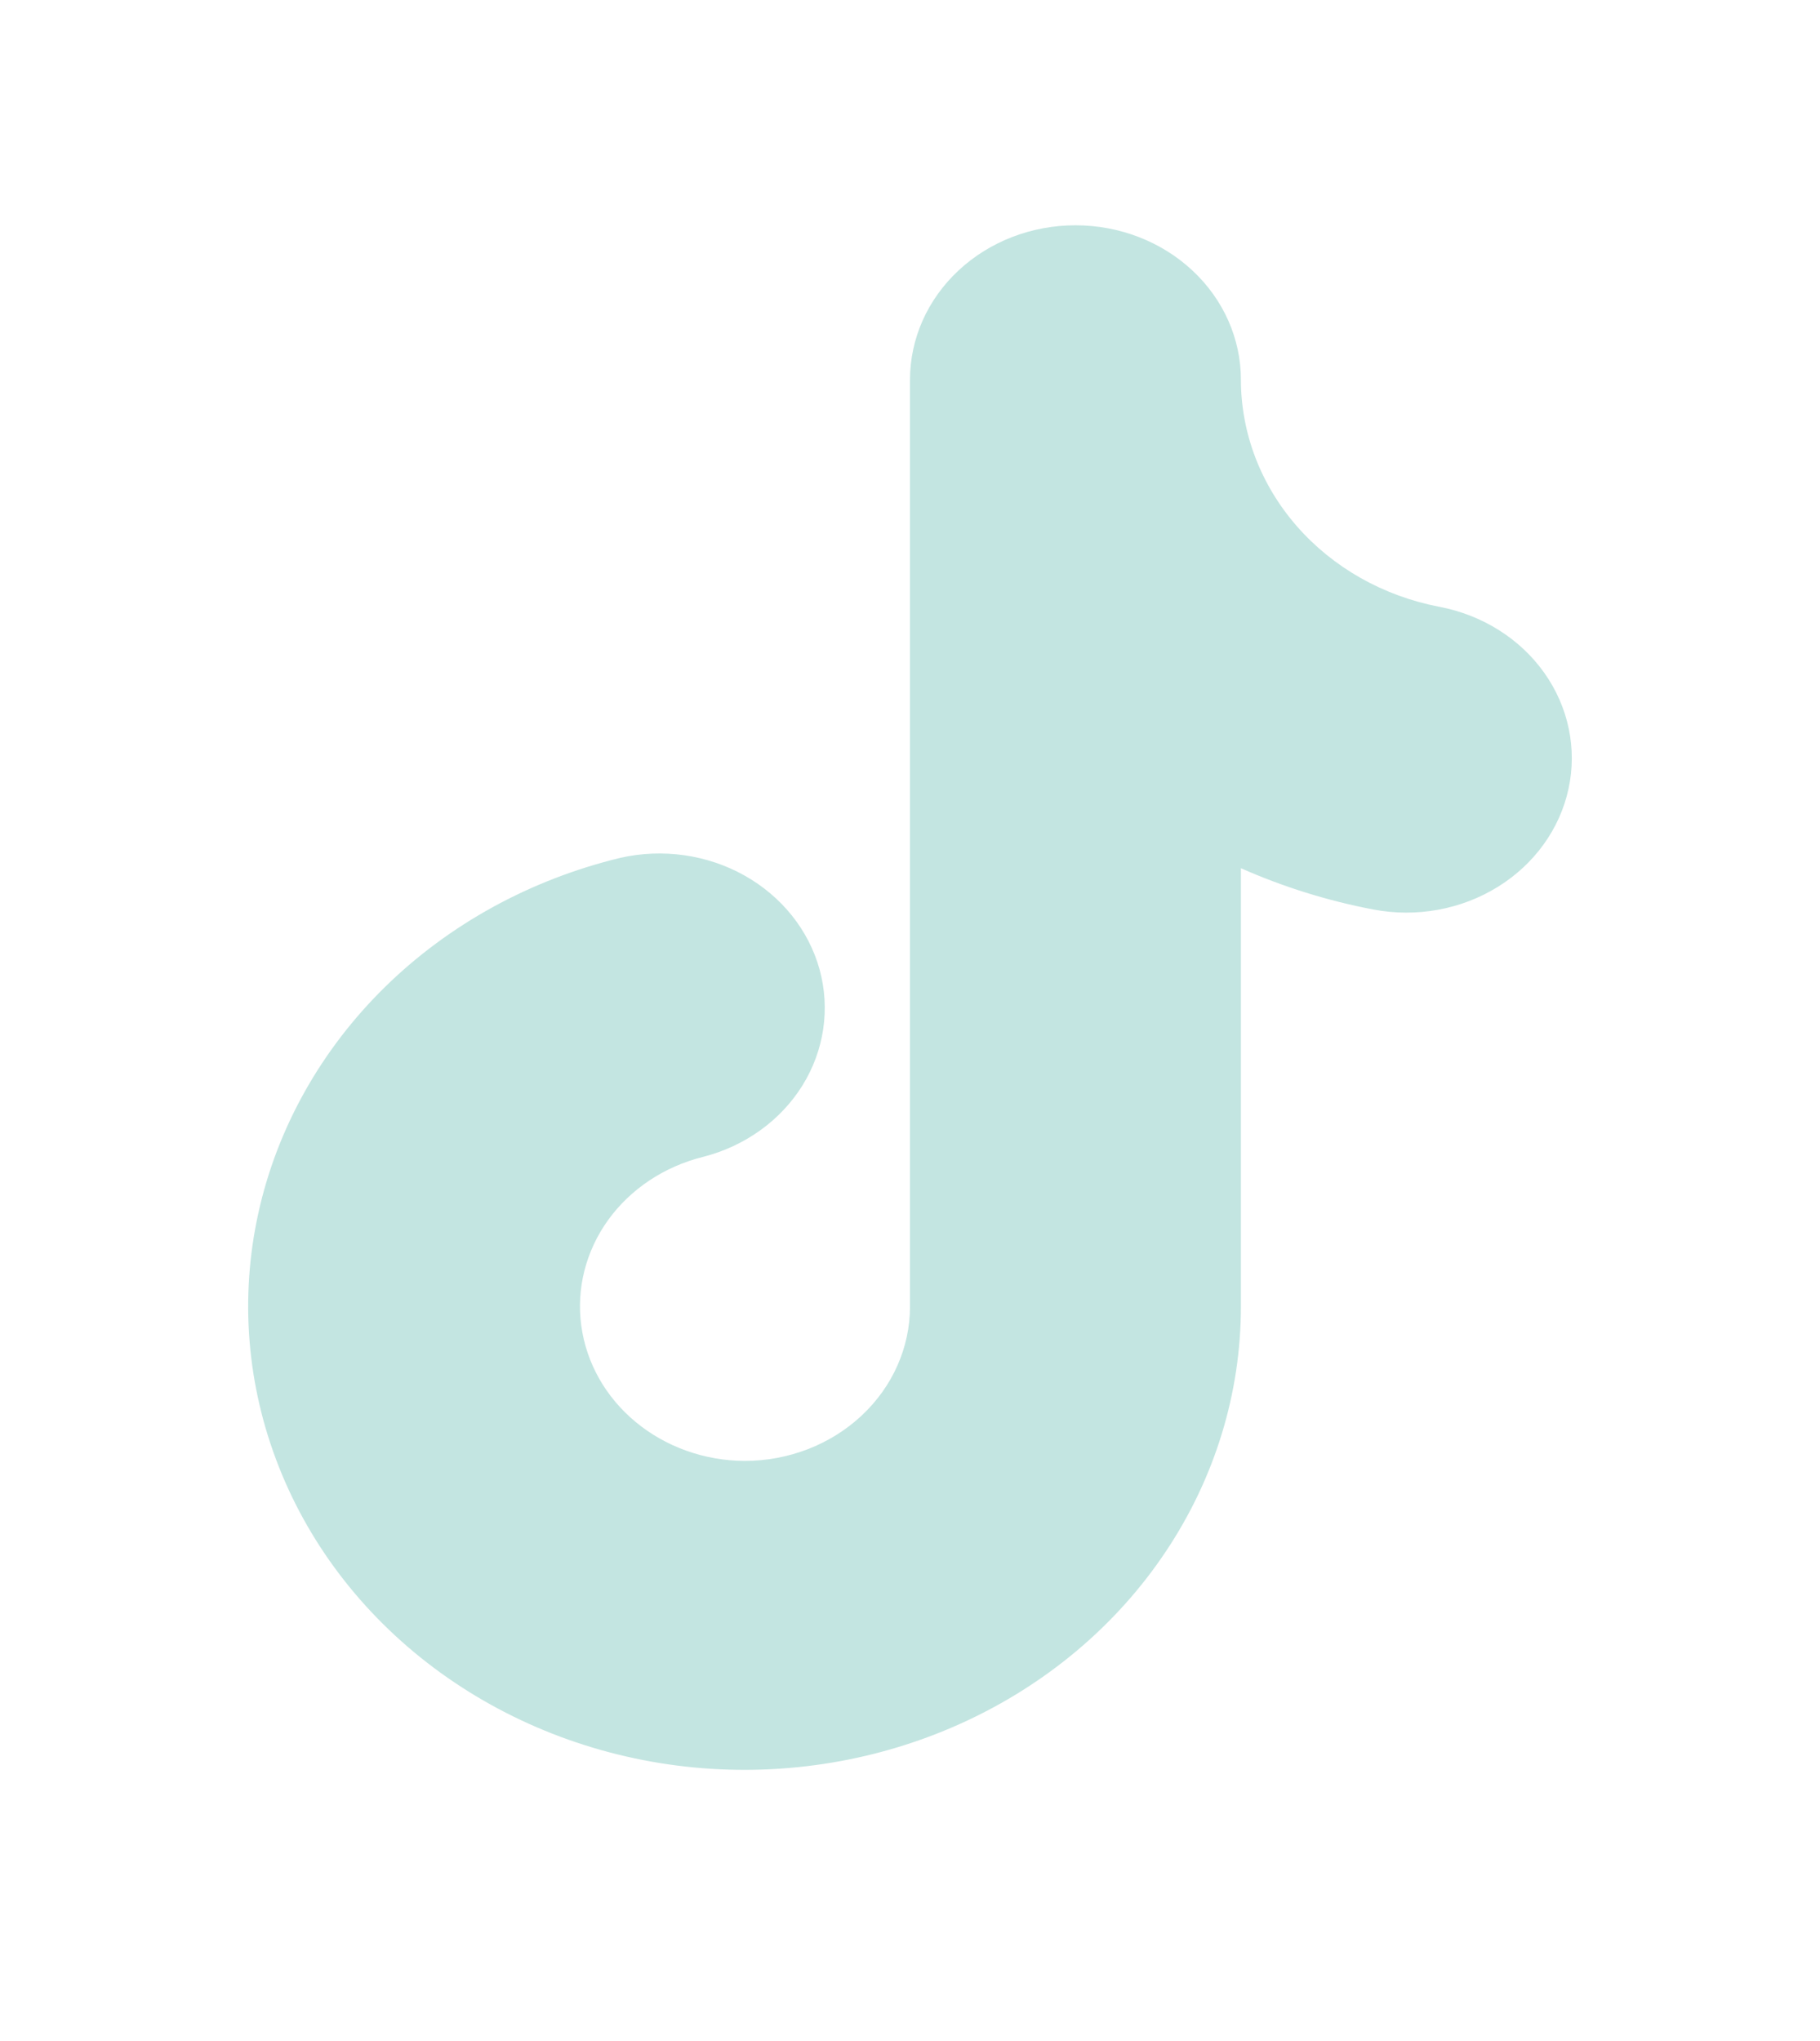 <svg width="33" height="37" viewBox="0 0 33 37" fill="none" xmlns="http://www.w3.org/2000/svg">
<g id="Vector" filter="url(#filter0_d_1126_2134)">
<path fill-rule="evenodd" clip-rule="evenodd" d="M19.5 0.084C20.296 0.084 21.059 0.379 21.621 0.904C22.184 1.429 22.5 2.141 22.5 2.884C22.501 3.852 22.859 4.789 23.514 5.539C24.169 6.289 25.082 6.805 26.097 7C26.877 7.148 27.562 7.579 28.001 8.198C28.44 8.817 28.598 9.574 28.44 10.301C28.282 11.029 27.82 11.668 27.157 12.078C26.493 12.489 25.683 12.636 24.903 12.488C24.073 12.33 23.266 12.078 22.5 11.739V19.684C22.5 21.255 22.028 22.795 21.137 24.128C20.247 25.462 18.973 26.535 17.462 27.226C15.95 27.918 14.261 28.2 12.586 28.041C10.912 27.881 9.319 27.286 7.988 26.324C6.657 25.362 5.642 24.071 5.059 22.597C4.475 21.123 4.345 19.526 4.685 17.988C5.025 16.449 5.821 15.03 6.981 13.892C8.142 12.754 9.622 11.943 11.252 11.55C12.017 11.378 12.825 11.493 13.5 11.872C14.175 12.251 14.663 12.862 14.86 13.573C15.056 14.285 14.945 15.041 14.55 15.677C14.155 16.312 13.508 16.778 12.748 16.972C12.045 17.147 11.434 17.553 11.027 18.116C10.621 18.68 10.448 19.362 10.54 20.035C10.632 20.709 10.982 21.329 11.527 21.779C12.071 22.229 12.772 22.48 13.5 22.484C14.296 22.484 15.059 22.189 15.621 21.664C16.184 21.139 16.5 20.427 16.5 19.684V2.884C16.5 2.141 16.816 1.429 17.379 0.904C17.941 0.379 18.704 0.084 19.5 0.084Z" fill="#C3E5E1"/>
</g>
<defs>
<filter id="filter0_d_1126_2134" x="0.5" y="0.084" width="32" height="36" filterUnits="userSpaceOnUse" color-interpolation-filters="sRGB">
<feFlood flood-opacity="0" result="BackgroundImageFix"/>
<feColorMatrix in="SourceAlpha" type="matrix" values="0 0 0 0 0 0 0 0 0 0 0 0 0 0 0 0 0 0 127 0" result="hardAlpha"/>
<feOffset dy="4"/>
<feGaussianBlur stdDeviation="2"/>
<feComposite in2="hardAlpha" operator="out"/>
<feColorMatrix type="matrix" values="0 0 0 0 0 0 0 0 0 0 0 0 0 0 0 0 0 0 0.25 0"/>
<feBlend mode="normal" in2="BackgroundImageFix" result="effect1_dropShadow_1126_2134"/>
<feBlend mode="normal" in="SourceGraphic" in2="effect1_dropShadow_1126_2134" result="shape"/>
</filter>
</defs>
</svg>
